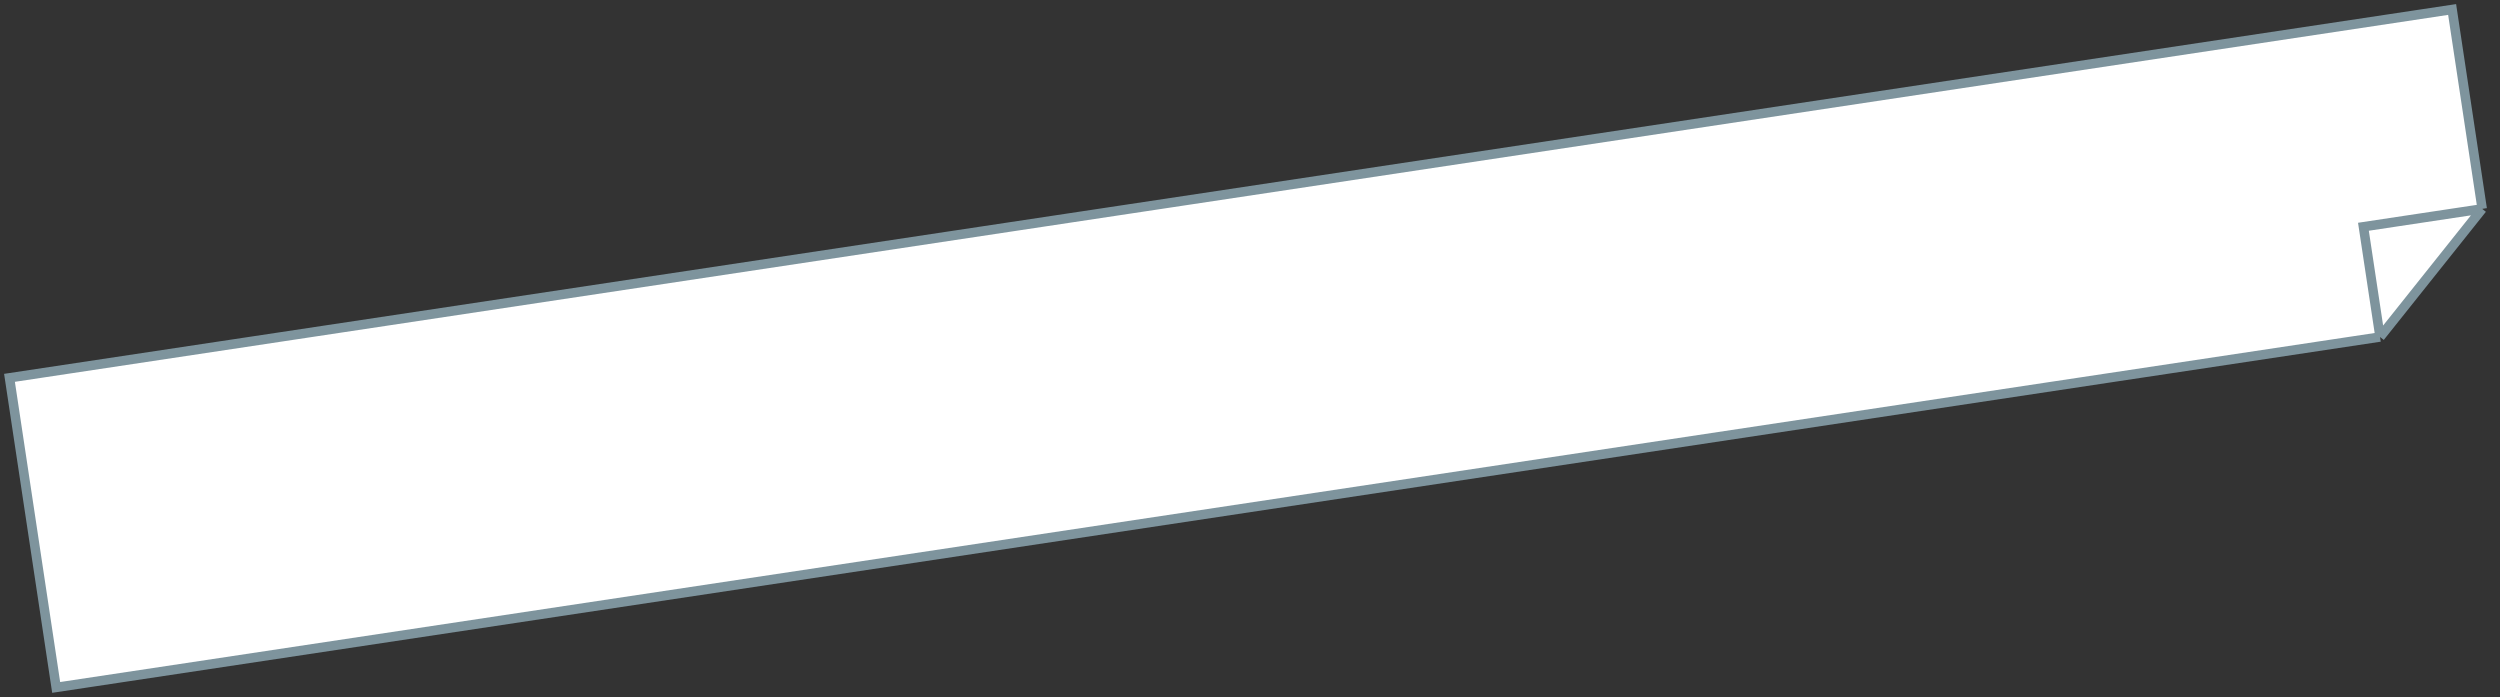 <?xml version="1.0" encoding="UTF-8"?> <svg xmlns="http://www.w3.org/2000/svg" width="527" height="147" viewBox="0 0 527 147" fill="none"><rect x="0" y="0" width="527" height="147" fill="#333333" stroke="none"/> <path d="M11.841 144.909L2 79.647L516.908 2L523.245 44.025L501.715 71.037L11.841 144.909Z" fill="white"></path> <path d="M501.715 71.037L11.841 144.909L2 79.647L516.908 2L523.245 44.025M501.715 71.037L523.245 44.025M501.715 71.037L498.211 47.8L523.245 44.025" stroke="#7E949D" stroke-width="2"></path> </svg> 